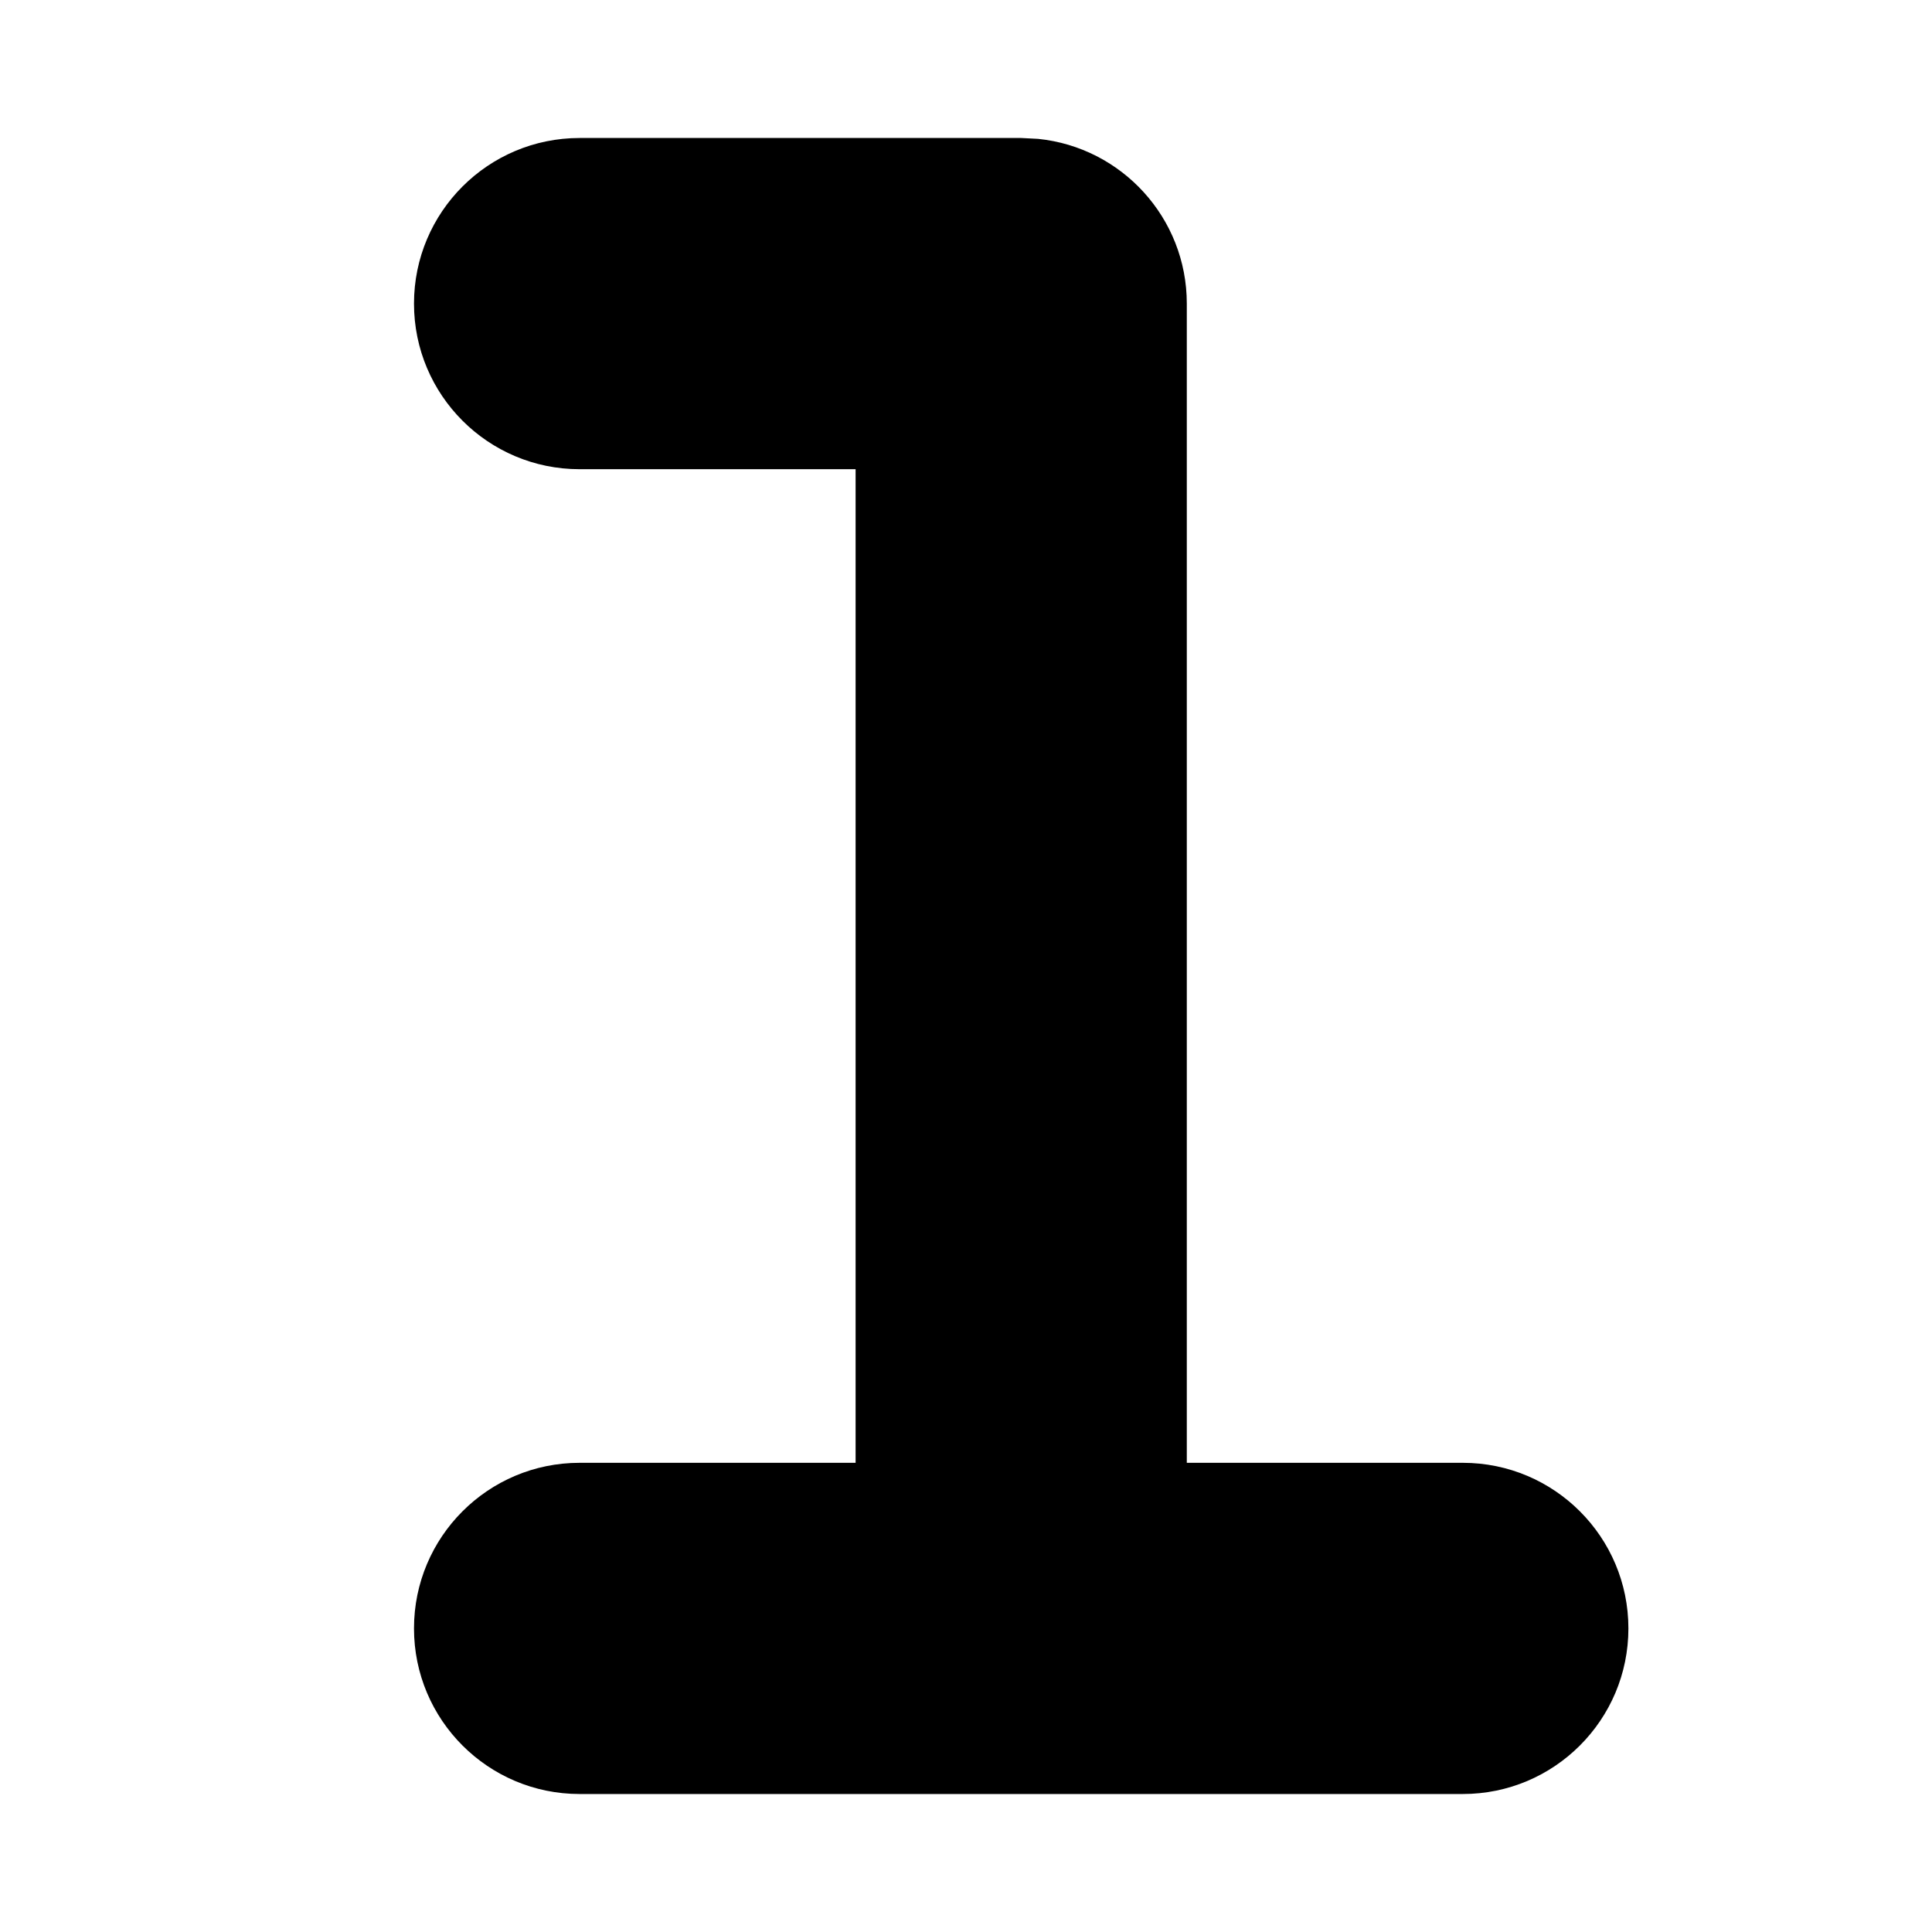 <svg viewBox="0 0 512 512" fill="none" xmlns="http://www.w3.org/2000/svg"><path d="M275.114 36.8c22.13 2.247 39.401 20.934 39.401 43.657v307.204h73.142c24.237 0 43.886 19.648 43.886 43.885s-19.648 43.886-43.886 43.886H153.6c-24.238-.001-43.886-19.649-43.886-43.886s19.648-43.885 43.886-43.885h73.143V124.343H153.6c-24.238 0-43.886-19.649-43.886-43.886s19.648-43.885 43.886-43.886h117.029z" fill="currentColor"/></svg>